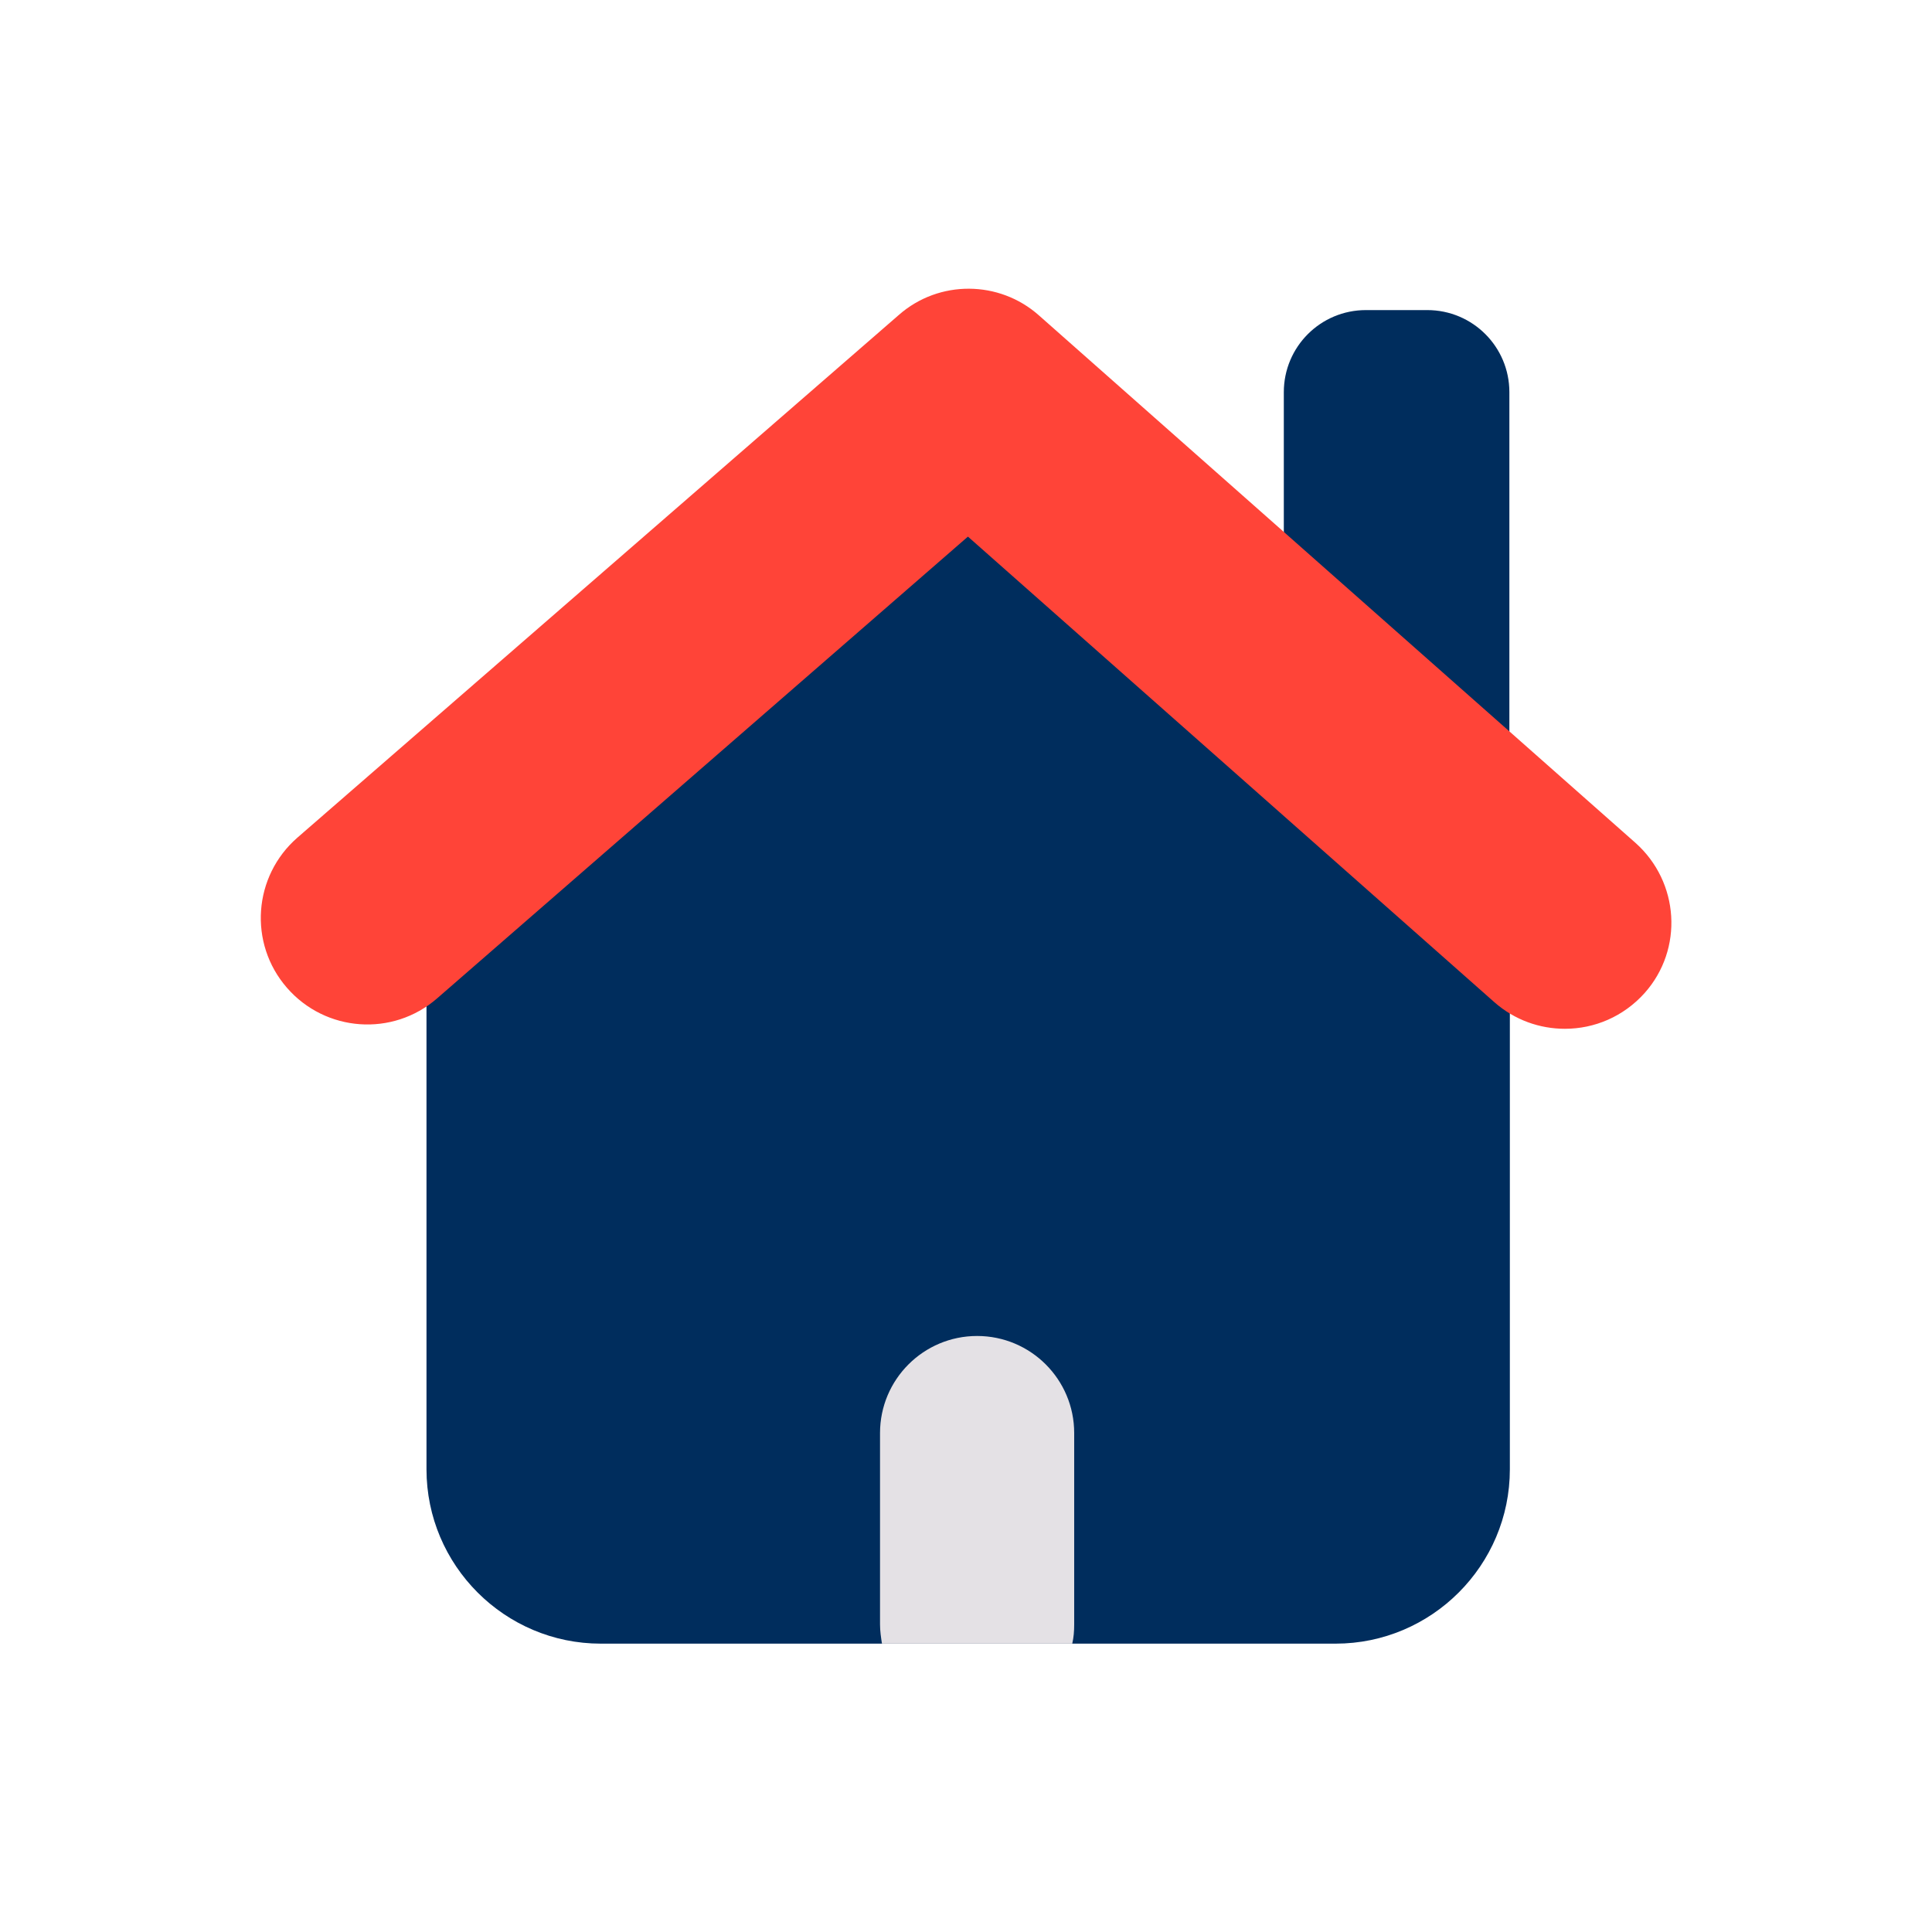 <?xml version="1.0" encoding="utf-8"?>
<!-- Generator: Adobe Illustrator 27.0.1, SVG Export Plug-In . SVG Version: 6.00 Build 0)  -->
<svg version="1.1" id="Layer_1" xmlns="http://www.w3.org/2000/svg" xmlns:xlink="http://www.w3.org/1999/xlink" x="0px" y="0px"
	 viewBox="0 0 40 40" style="enable-background:new 0 0 40 40;" xml:space="preserve">
<style type="text/css">
	.st0{fill:#002D5D;}
	.st1{fill:#FF4438;}
	.st2{fill:#E4E1E5;}
	.st3{fill:#FFFFFF;}
</style>
<g>
	<path class="st0" d="M28.28,6.42h1.27c0.94,0,1.7,0.76,1.7,1.7v7.16c0,0.94-0.76,1.7-1.7,1.7h-1.27c-0.94,0-1.7-0.76-1.7-1.7V8.12
		C26.58,7.18,27.34,6.42,28.28,6.42"/>
	<path class="st0" d="M31.26,18.09v12.33c0,1.99-1.62,3.61-3.61,3.61H12.44c-1.99,0-3.61-1.62-3.61-3.61V18.09L20,8.18L31.26,18.09z
		"/>
	<path class="st1" d="M32.4,21.3c-0.52,0-1.04-0.18-1.46-0.55l-10.9-9.64L9.05,20.67c-0.92,0.8-2.31,0.7-3.11-0.22
		c-0.8-0.92-0.7-2.31,0.22-3.11L18.61,6.52c0.83-0.73,2.08-0.72,2.9,0.01l12.35,10.92c0.91,0.81,1,2.2,0.19,3.11
		C33.61,21.05,33.01,21.3,32.4,21.3"/>
	<path class="st2" d="M22.24,29.67v3.96c0,0.14-0.01,0.27-0.04,0.4h-3.94c-0.02-0.13-0.04-0.26-0.04-0.4v-3.96
		c0-1.11,0.9-2.01,2.01-2.01C21.34,27.66,22.24,28.56,22.24,29.67z"/>
</g>
</svg>
